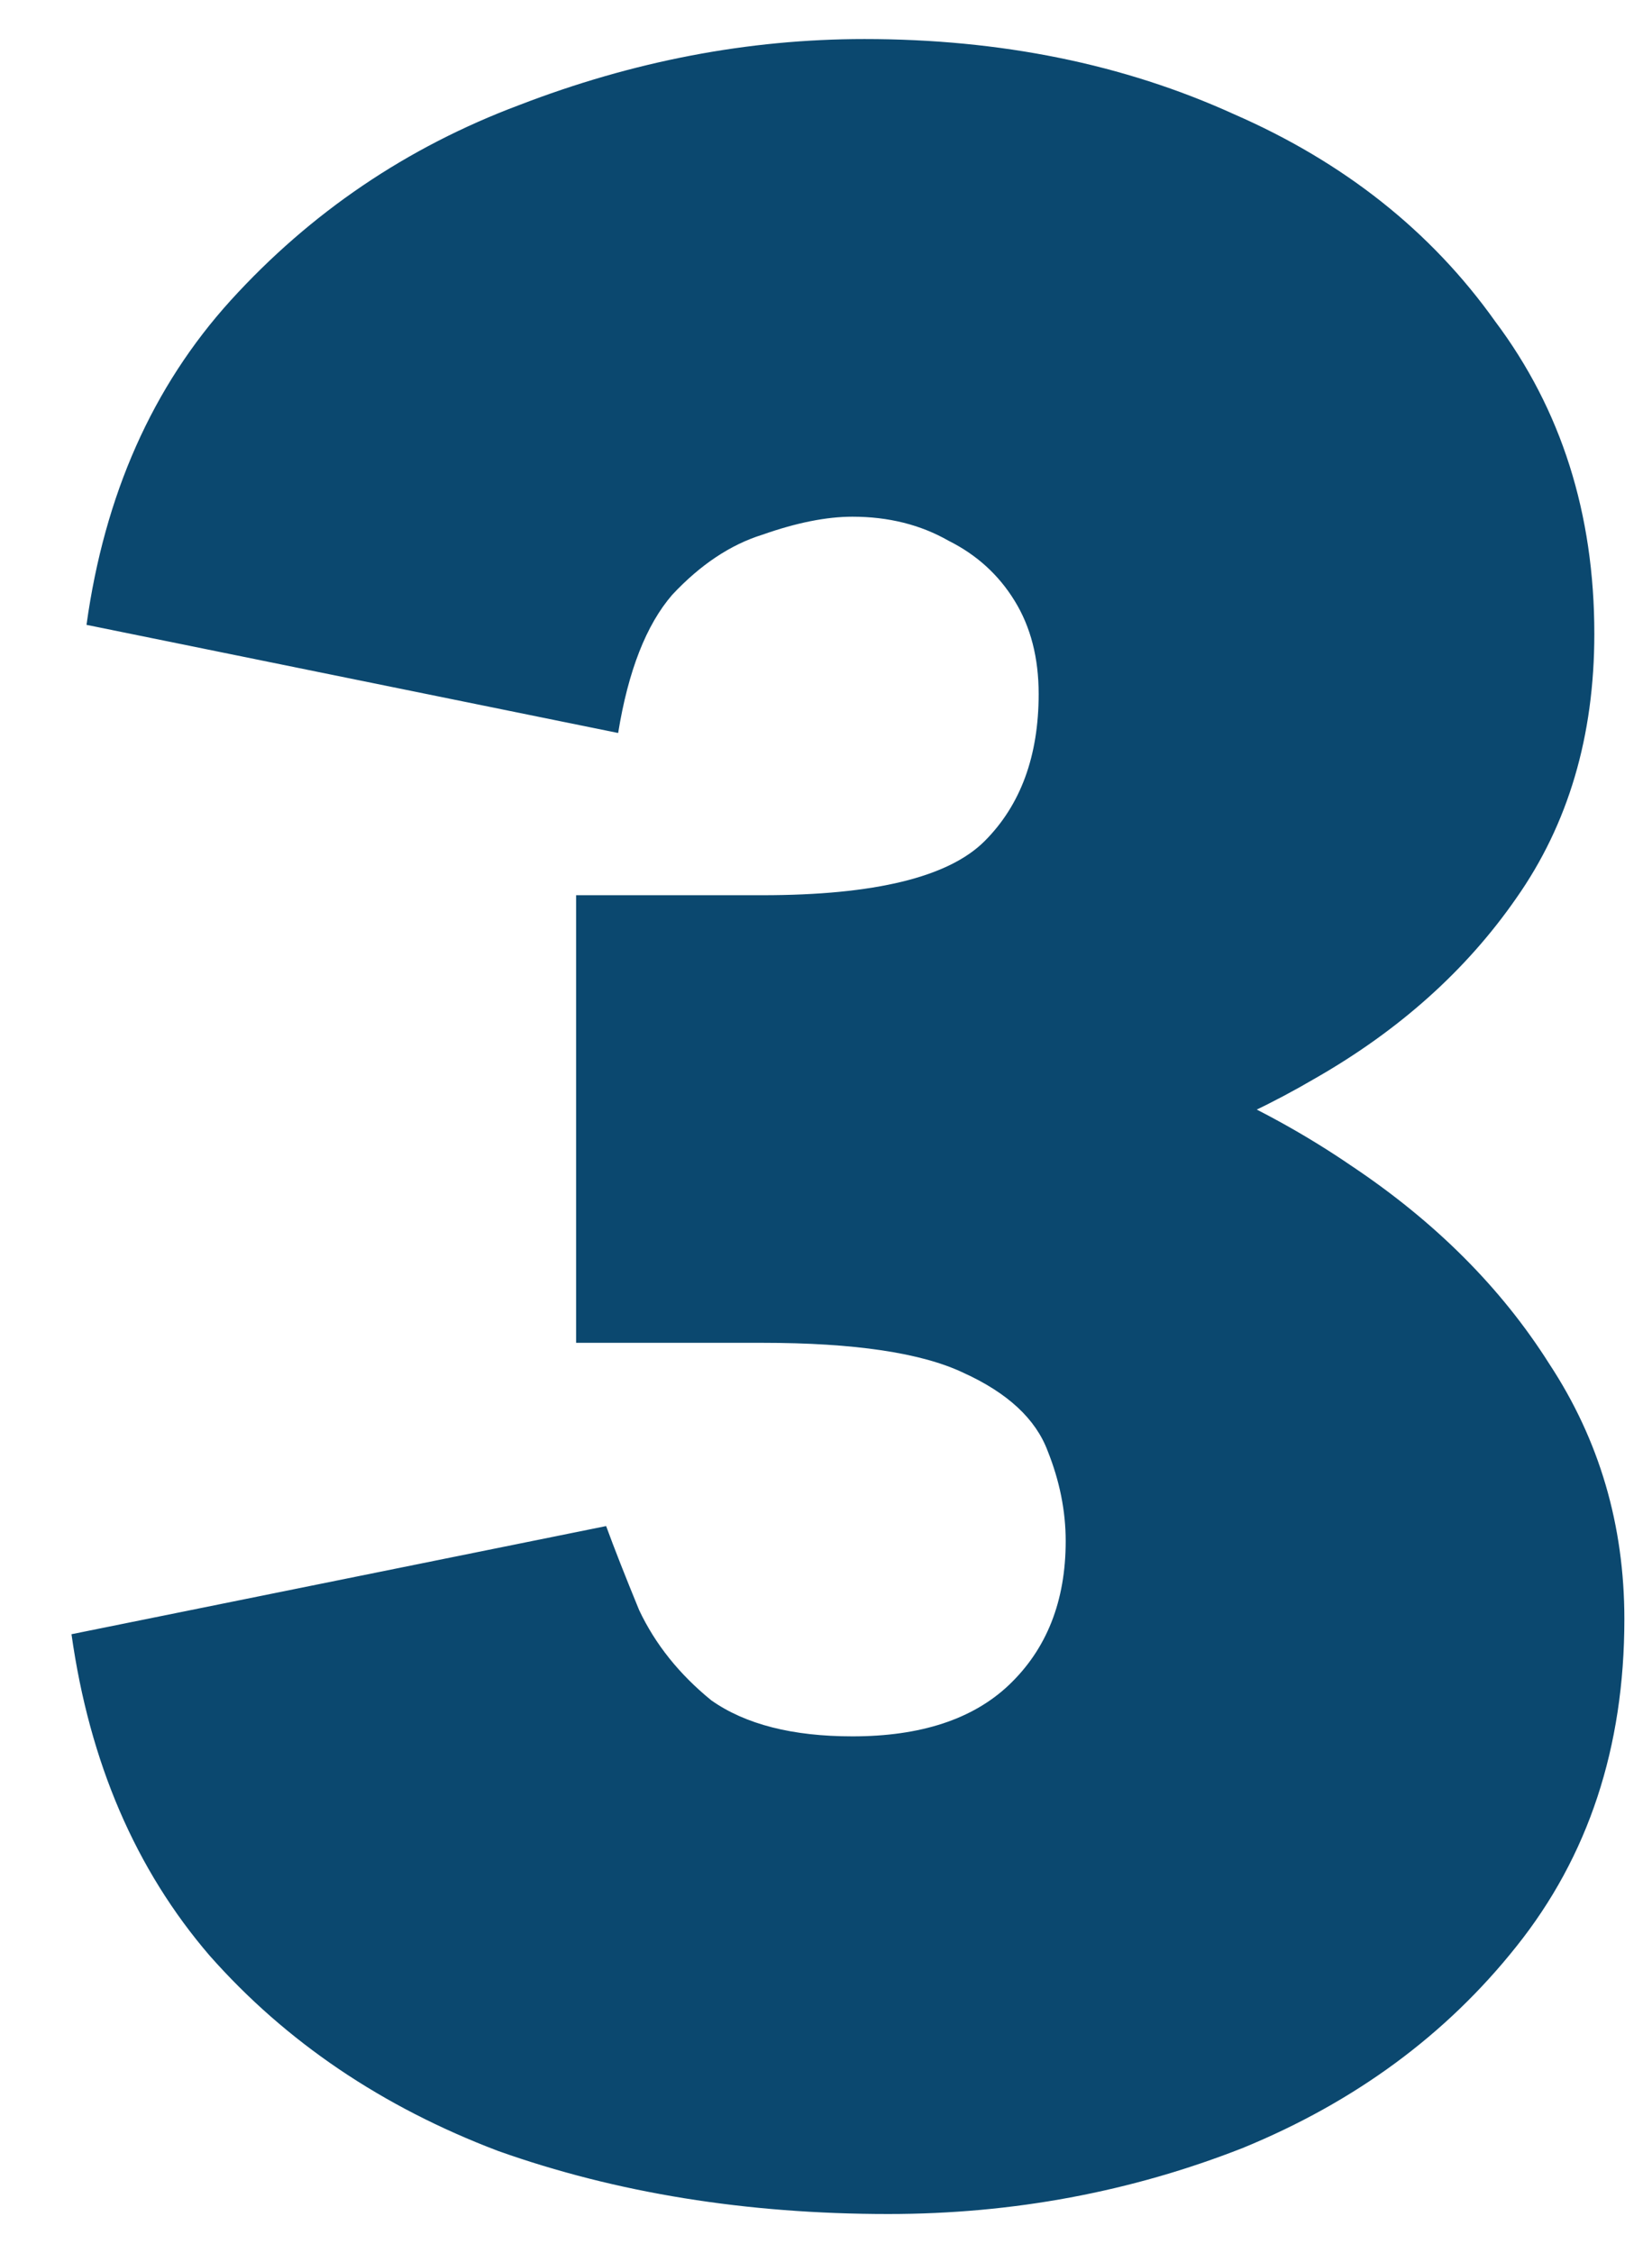 <svg width="22" height="30" viewBox="0 0 22 30" fill="none" xmlns="http://www.w3.org/2000/svg">
<path d="M11.832 29.48C9.939 29.48 8.206 29.2 6.632 28.64C5.086 28.053 3.806 27.187 2.792 26.04C1.806 24.893 1.192 23.467 0.952 21.76L8.072 20.32C8.179 20.613 8.326 20.987 8.512 21.44C8.726 21.893 9.046 22.293 9.472 22.64C9.926 22.96 10.552 23.12 11.352 23.12C12.259 23.12 12.952 22.893 13.432 22.44C13.939 21.96 14.192 21.32 14.192 20.52C14.192 20.12 14.112 19.72 13.952 19.32C13.792 18.893 13.419 18.547 12.832 18.28C12.272 18.013 11.379 17.88 10.152 17.88H7.672V13.2H9.872C11.392 13.2 12.846 13.4 14.232 13.8C15.646 14.2 16.899 14.773 17.992 15.52C19.112 16.267 19.992 17.147 20.632 18.16C21.299 19.173 21.632 20.307 21.632 21.56C21.632 23.267 21.152 24.72 20.192 25.92C19.259 27.093 18.046 27.987 16.552 28.6C15.059 29.187 13.486 29.48 11.832 29.48ZM7.672 16.2V11.92H10.152C11.646 11.92 12.632 11.68 13.112 11.2C13.592 10.72 13.832 10.067 13.832 9.24C13.832 8.76 13.726 8.347 13.512 8C13.299 7.653 13.006 7.387 12.632 7.2C12.259 6.987 11.832 6.88 11.352 6.88C11.006 6.88 10.606 6.96 10.152 7.12C9.726 7.253 9.326 7.52 8.952 7.92C8.606 8.32 8.366 8.933 8.232 9.76L1.152 8.32C1.392 6.587 2.032 5.147 3.072 4C4.139 2.827 5.419 1.96 6.912 1.4C8.432 0.813 9.966 0.52 11.512 0.52C13.326 0.52 14.966 0.853 16.432 1.52C17.899 2.16 19.059 3.08 19.912 4.28C20.792 5.453 21.232 6.84 21.232 8.44C21.232 9.8 20.886 10.973 20.192 11.96C19.526 12.92 18.632 13.72 17.512 14.36C16.419 15 15.206 15.467 13.872 15.76C12.539 16.053 11.206 16.2 9.872 16.2H7.672Z" fill="#0B486F"/>
</svg>
